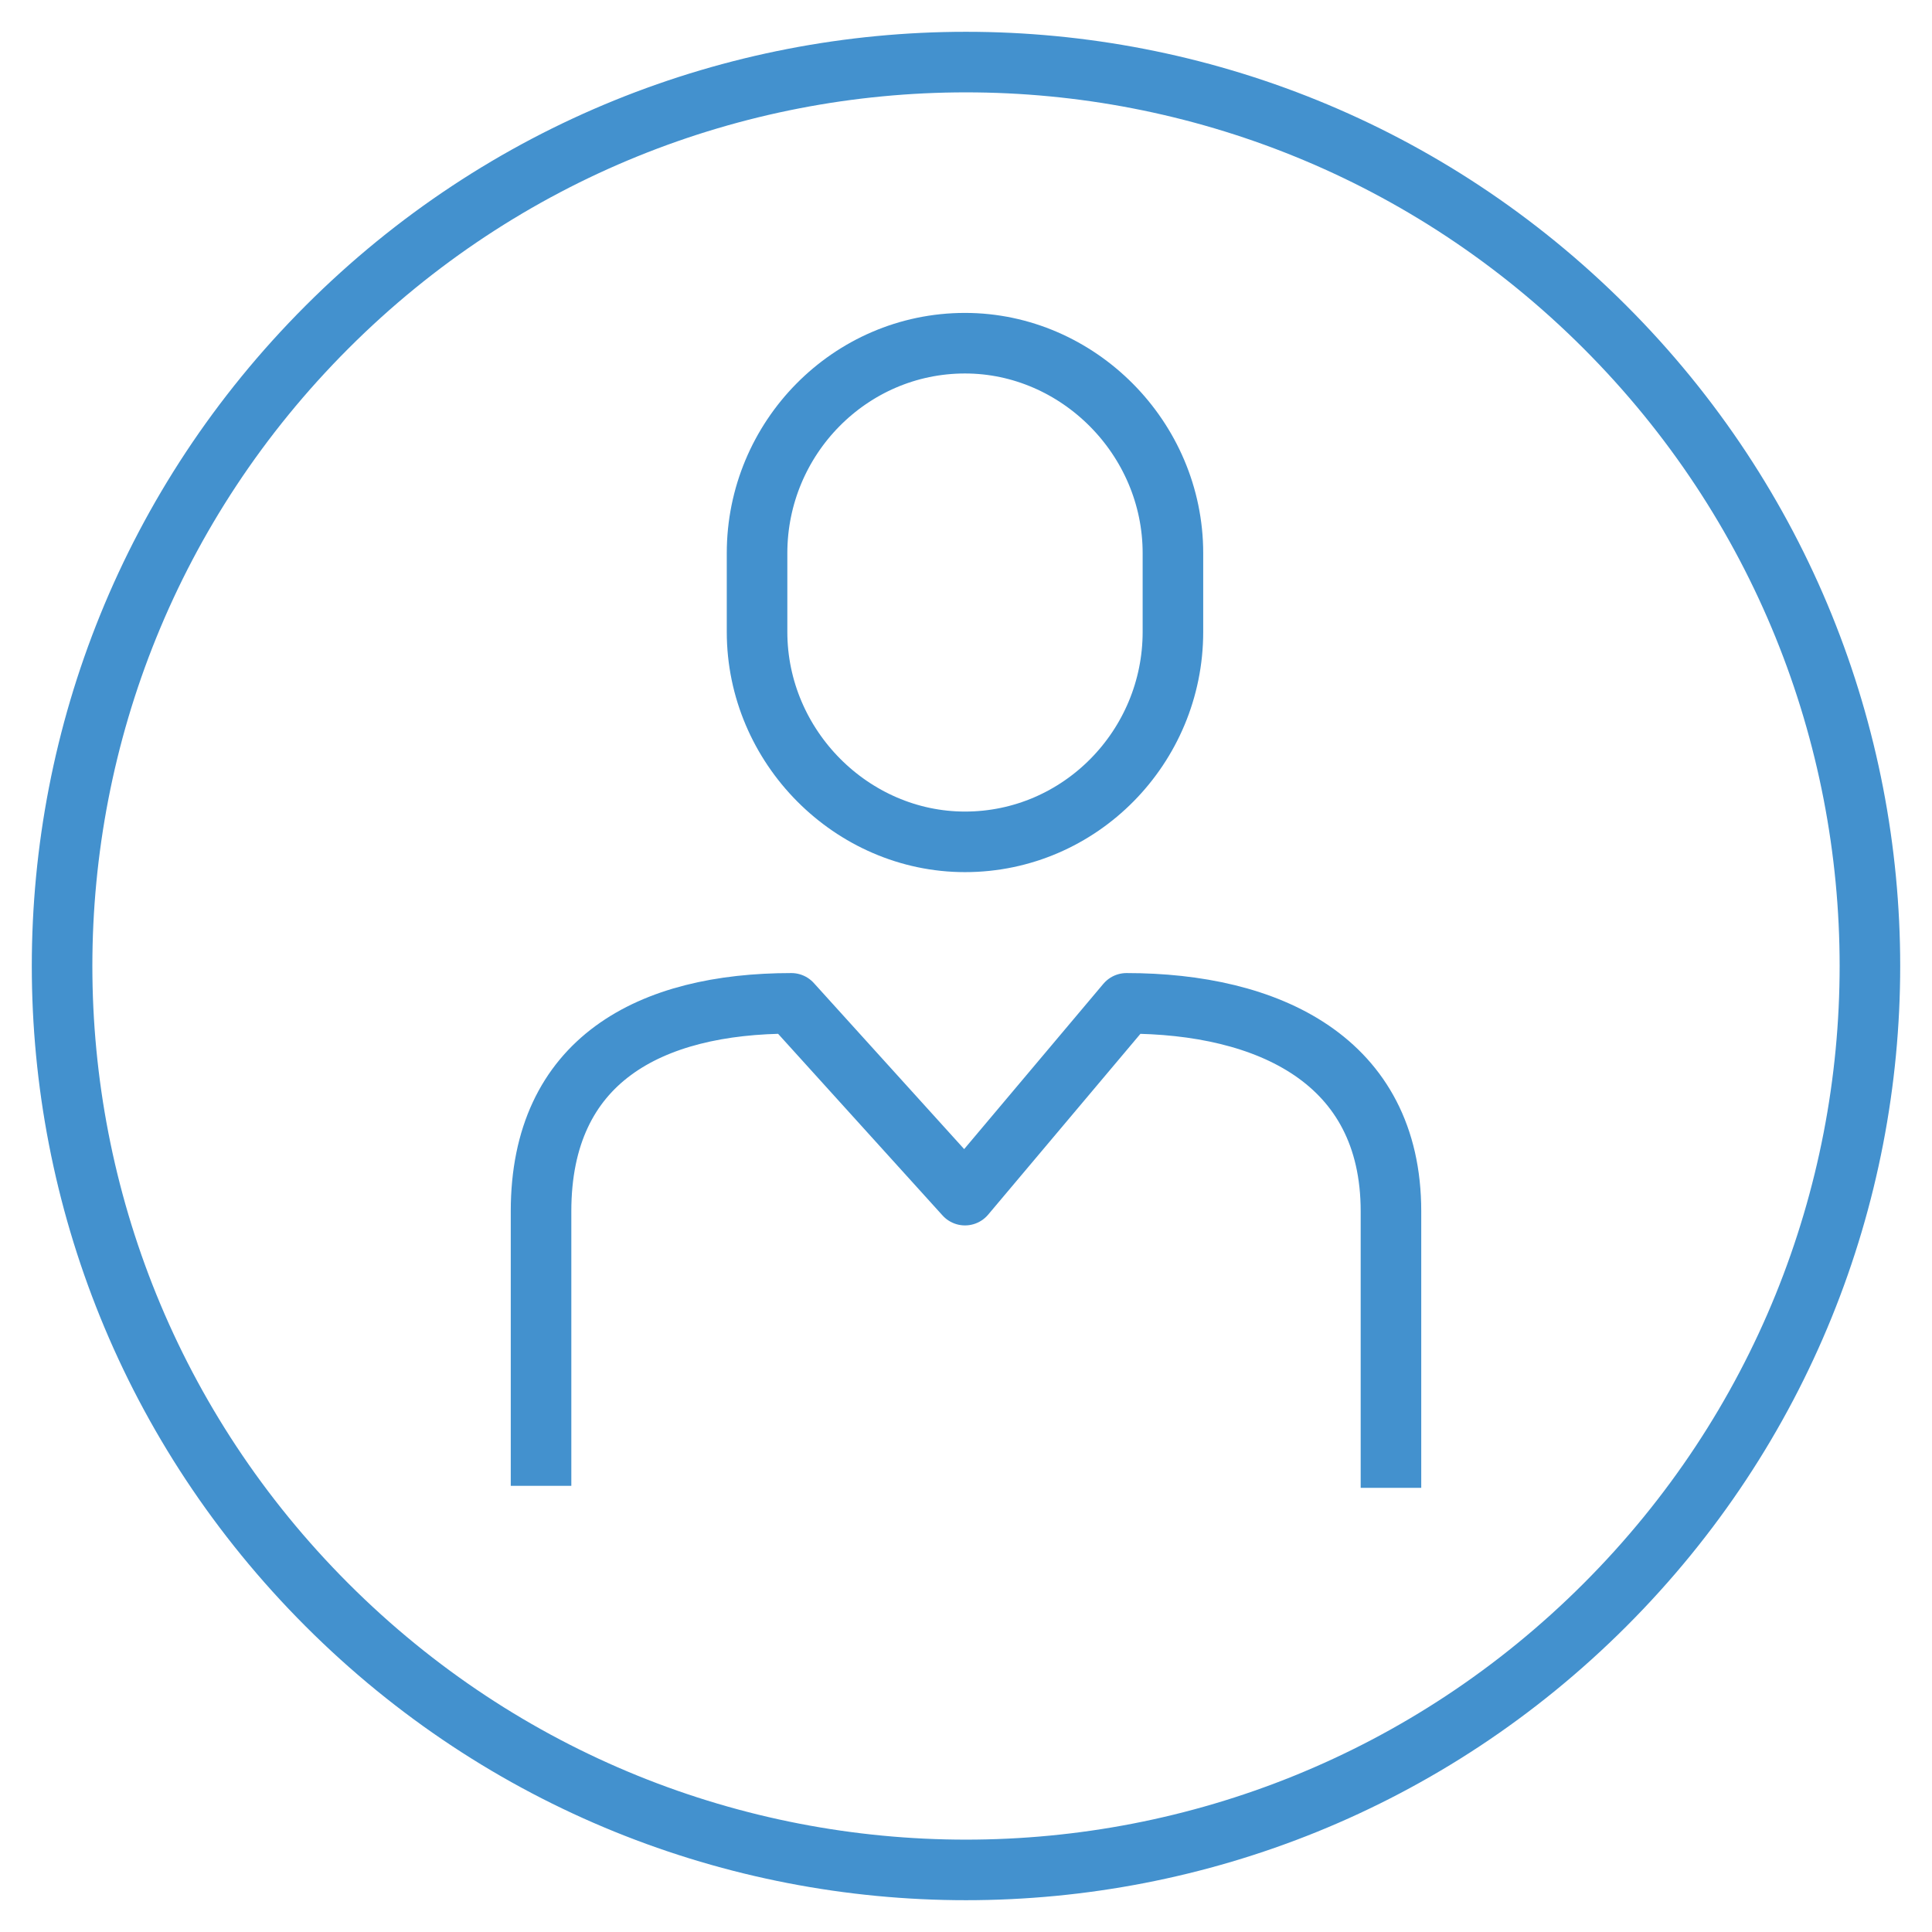 <?xml version="1.0" encoding="utf-8"?>
<!-- Generator: Adobe Illustrator 27.2.0, SVG Export Plug-In . SVG Version: 6.00 Build 0)  -->
<svg version="1.1" id="Layer_1" xmlns="http://www.w3.org/2000/svg" xmlns:xlink="http://www.w3.org/1999/xlink" x="0px" y="0px"
	 viewBox="0 0 95.7 95.7" style="enable-background:new 0 0 95.7 95.7;" xml:space="preserve">
<style type="text/css">
	.st0{fill:none;stroke:#4391CE;stroke-width:3;stroke-linejoin:round;stroke-miterlimit:10;}
	.st1{fill:none;stroke:#4391CE;stroke-width:3;stroke-miterlimit:10;}
</style>
<g>
	<g>
		<g>
			<path class="st0" d="M26.8,73.6V60c0-7.5,5.4-10.3,12.4-10.3l8.6,9.5l8-9.5c7,0,13.1,2.8,13.1,10.3v13.7"/>
			<path class="st1" d="M58.1,31.3c0,5.7-4.6,10.4-10.3,10.4c-5.6,0-10.3-4.7-10.3-10.4v-3.9c0-5.7,4.6-10.4,10.3-10.4
				c5.6,0,10.3,4.7,10.3,10.4V31.3z"/>
		</g>
		<path class="st1" d="M79.5,16.2C97,33.7,97,62,79.5,79.5C62,97,33.7,97,16.2,79.5C-1.3,62-1.3,33.7,16.2,16.2
			C33.7-1.3,62-1.3,79.5,16.2z"/>
	</g>
</g>
</svg>
